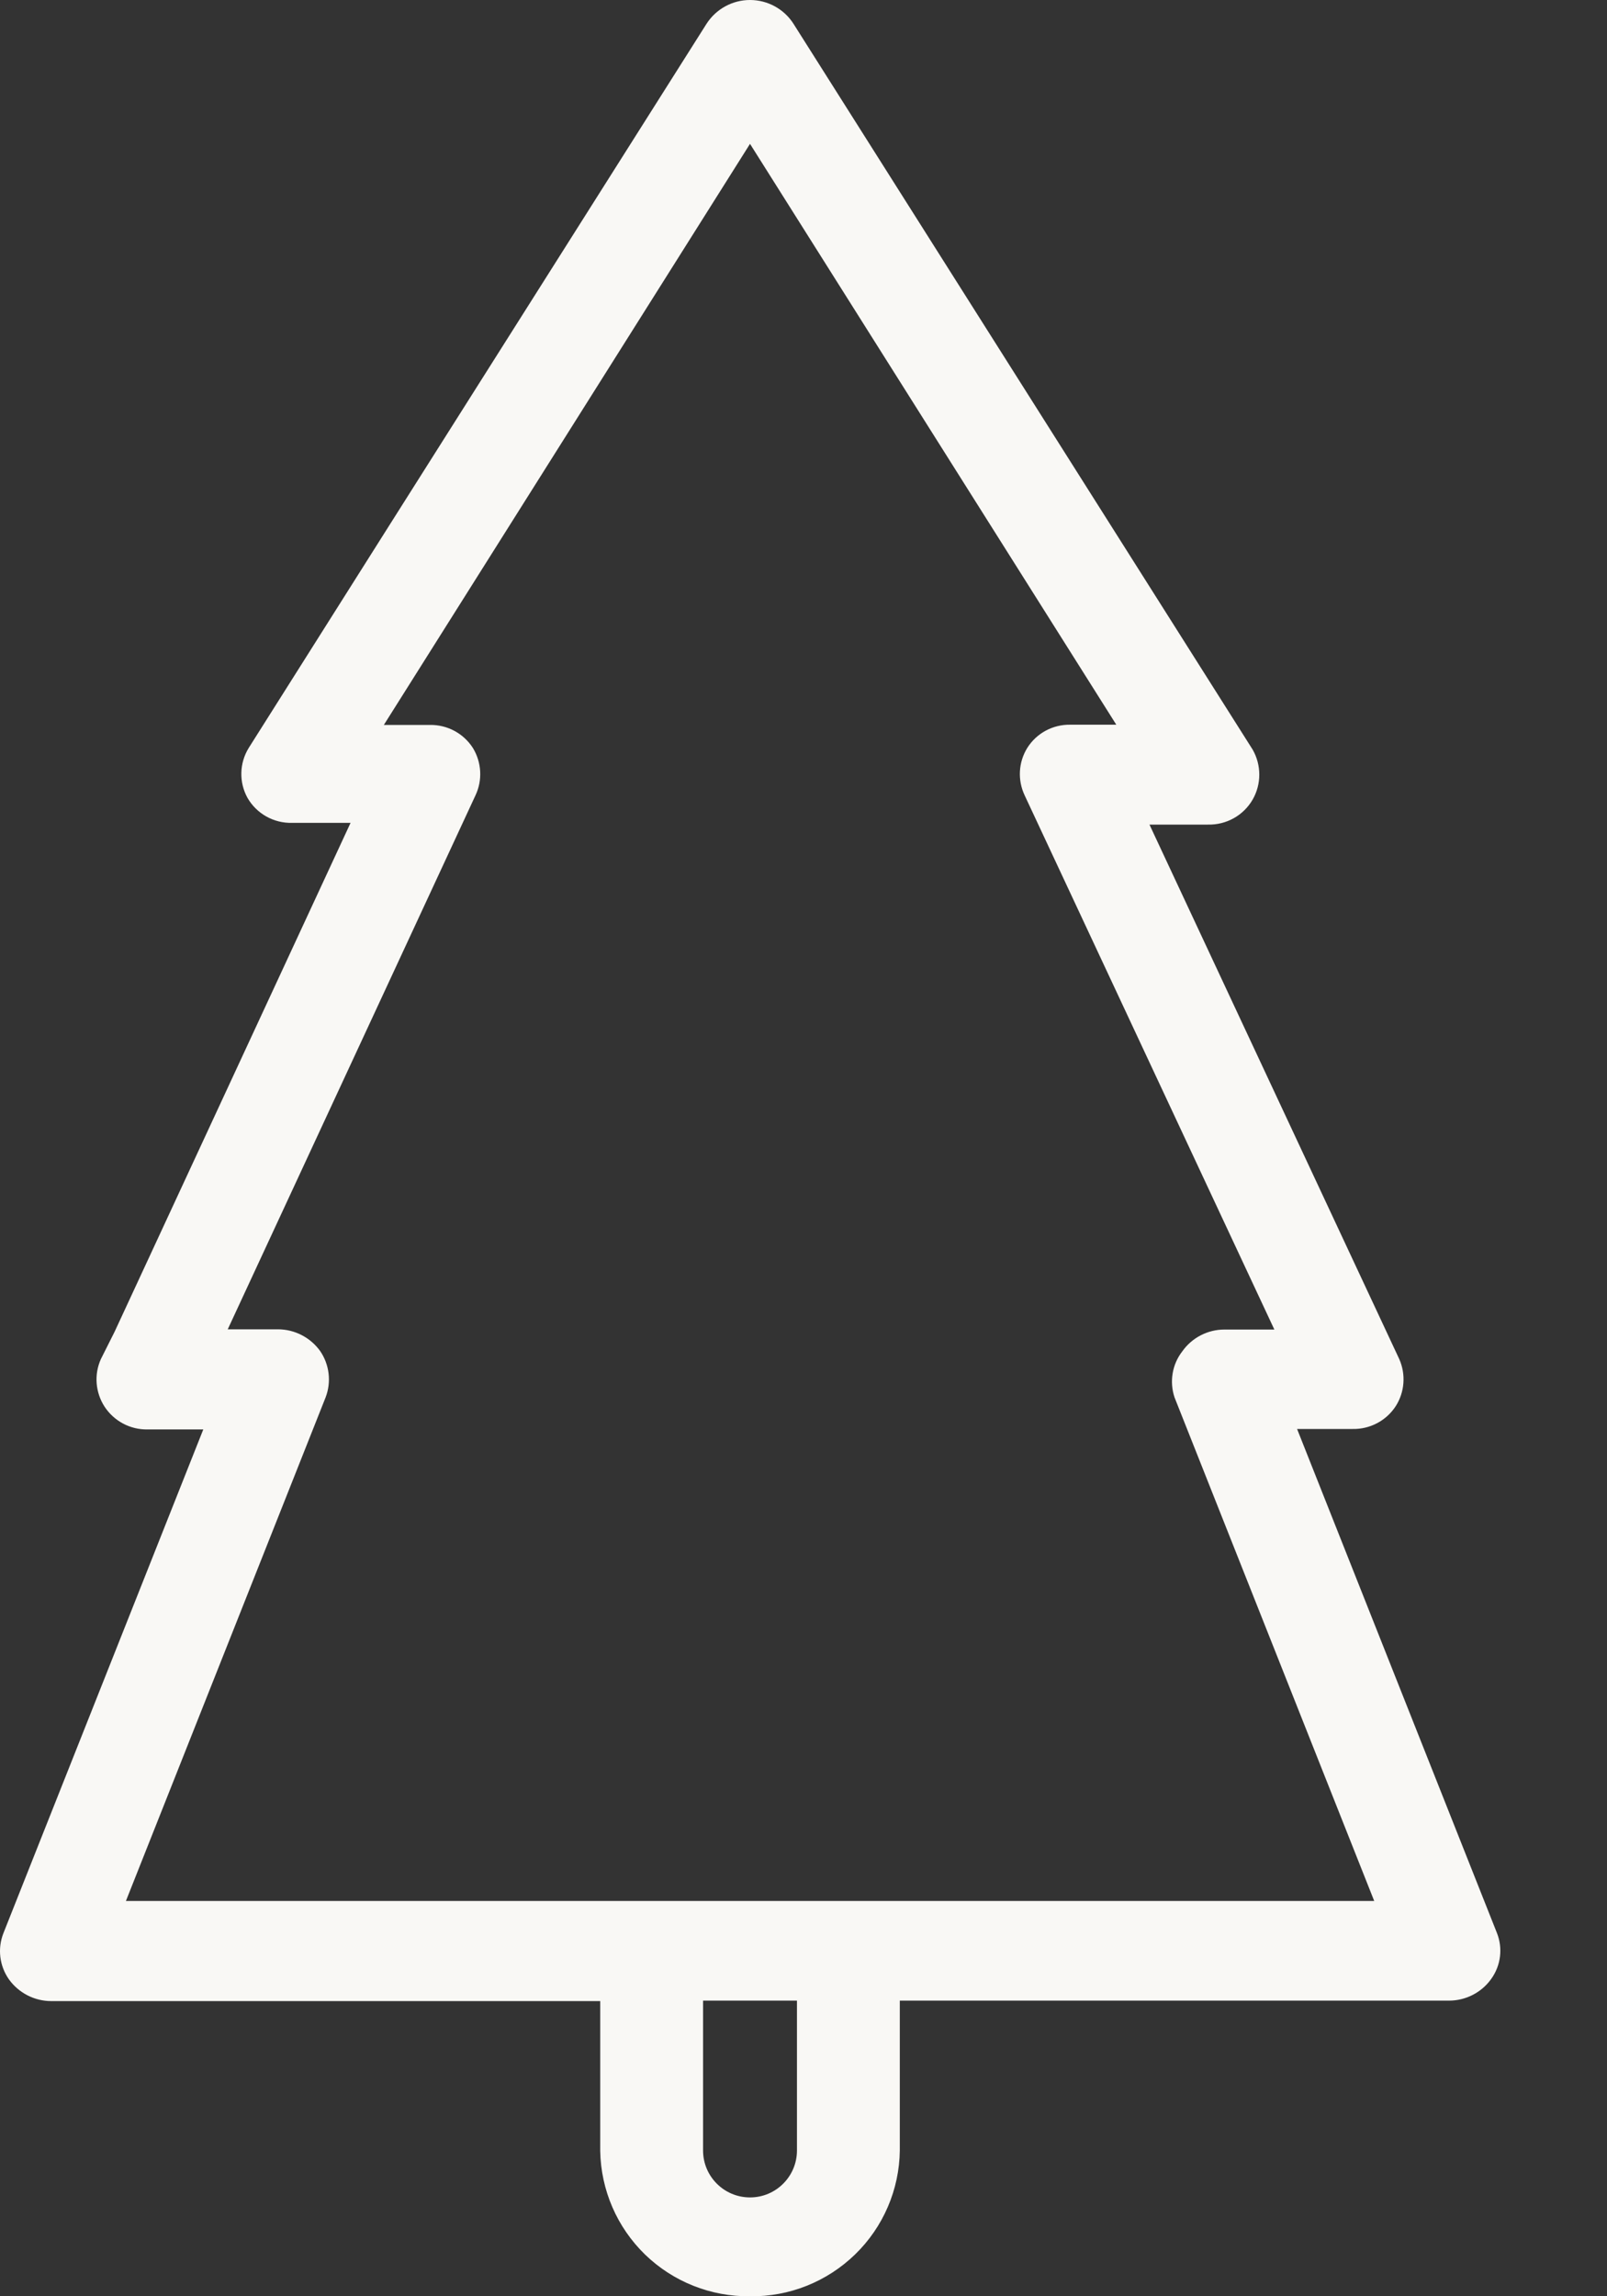 <svg width="14" height="20" viewBox="0 0 14 20" fill="none" xmlns="http://www.w3.org/2000/svg">
<rect x="0" y="0" width="14" height="20" fill="#333333" stroke="none"/>
<path d="M6.534 20C6.876 20.005 7.205 19.873 7.45 19.635C7.695 19.397 7.835 19.071 7.839 18.73V17.425H12.624C12.77 17.425 12.908 17.354 12.992 17.235C13.076 17.118 13.094 16.966 13.04 16.833L11.3 12.446H11.785V12.446C11.935 12.449 12.077 12.374 12.159 12.248C12.238 12.125 12.249 11.97 12.19 11.837L10.014 7.182H10.523C10.683 7.186 10.833 7.103 10.913 6.964C10.99 6.83 10.99 6.664 10.913 6.529L6.912 0.206C6.83 0.078 6.687 0 6.534 0C6.381 0 6.239 0.078 6.156 0.206L3.382 4.591L2.167 6.514C2.085 6.647 2.081 6.813 2.156 6.949C2.236 7.088 2.385 7.171 2.545 7.167H3.054L0.998 11.6L0.879 11.837C0.818 11.972 0.831 12.128 0.911 12.252C0.994 12.378 1.135 12.453 1.286 12.45H1.771L0.03 16.837V16.837C-0.023 16.971 -0.005 17.122 0.078 17.24C0.163 17.358 0.3 17.429 0.446 17.429H5.229V18.734C5.235 19.075 5.375 19.399 5.62 19.637C5.865 19.874 6.193 20.004 6.534 20L6.534 20ZM6.943 18.73C6.943 18.956 6.76 19.139 6.534 19.139C6.308 19.139 6.125 18.956 6.125 18.73V17.425H6.943L6.943 18.73ZM2.837 12.17C2.888 12.036 2.87 11.885 2.789 11.767C2.704 11.649 2.567 11.578 2.421 11.578H1.984L4.142 6.928C4.205 6.795 4.196 6.64 4.12 6.515C4.038 6.387 3.897 6.312 3.746 6.314H3.344L6.534 1.253L9.725 6.312H9.323C9.171 6.31 9.03 6.386 8.949 6.515C8.872 6.64 8.864 6.795 8.927 6.928L11.102 11.58H10.667C10.521 11.58 10.384 11.651 10.3 11.77C10.212 11.883 10.187 12.033 10.232 12.17L11.972 16.557H1.097L2.837 12.17Z" fill="#F9F8F5"/>
</svg>
